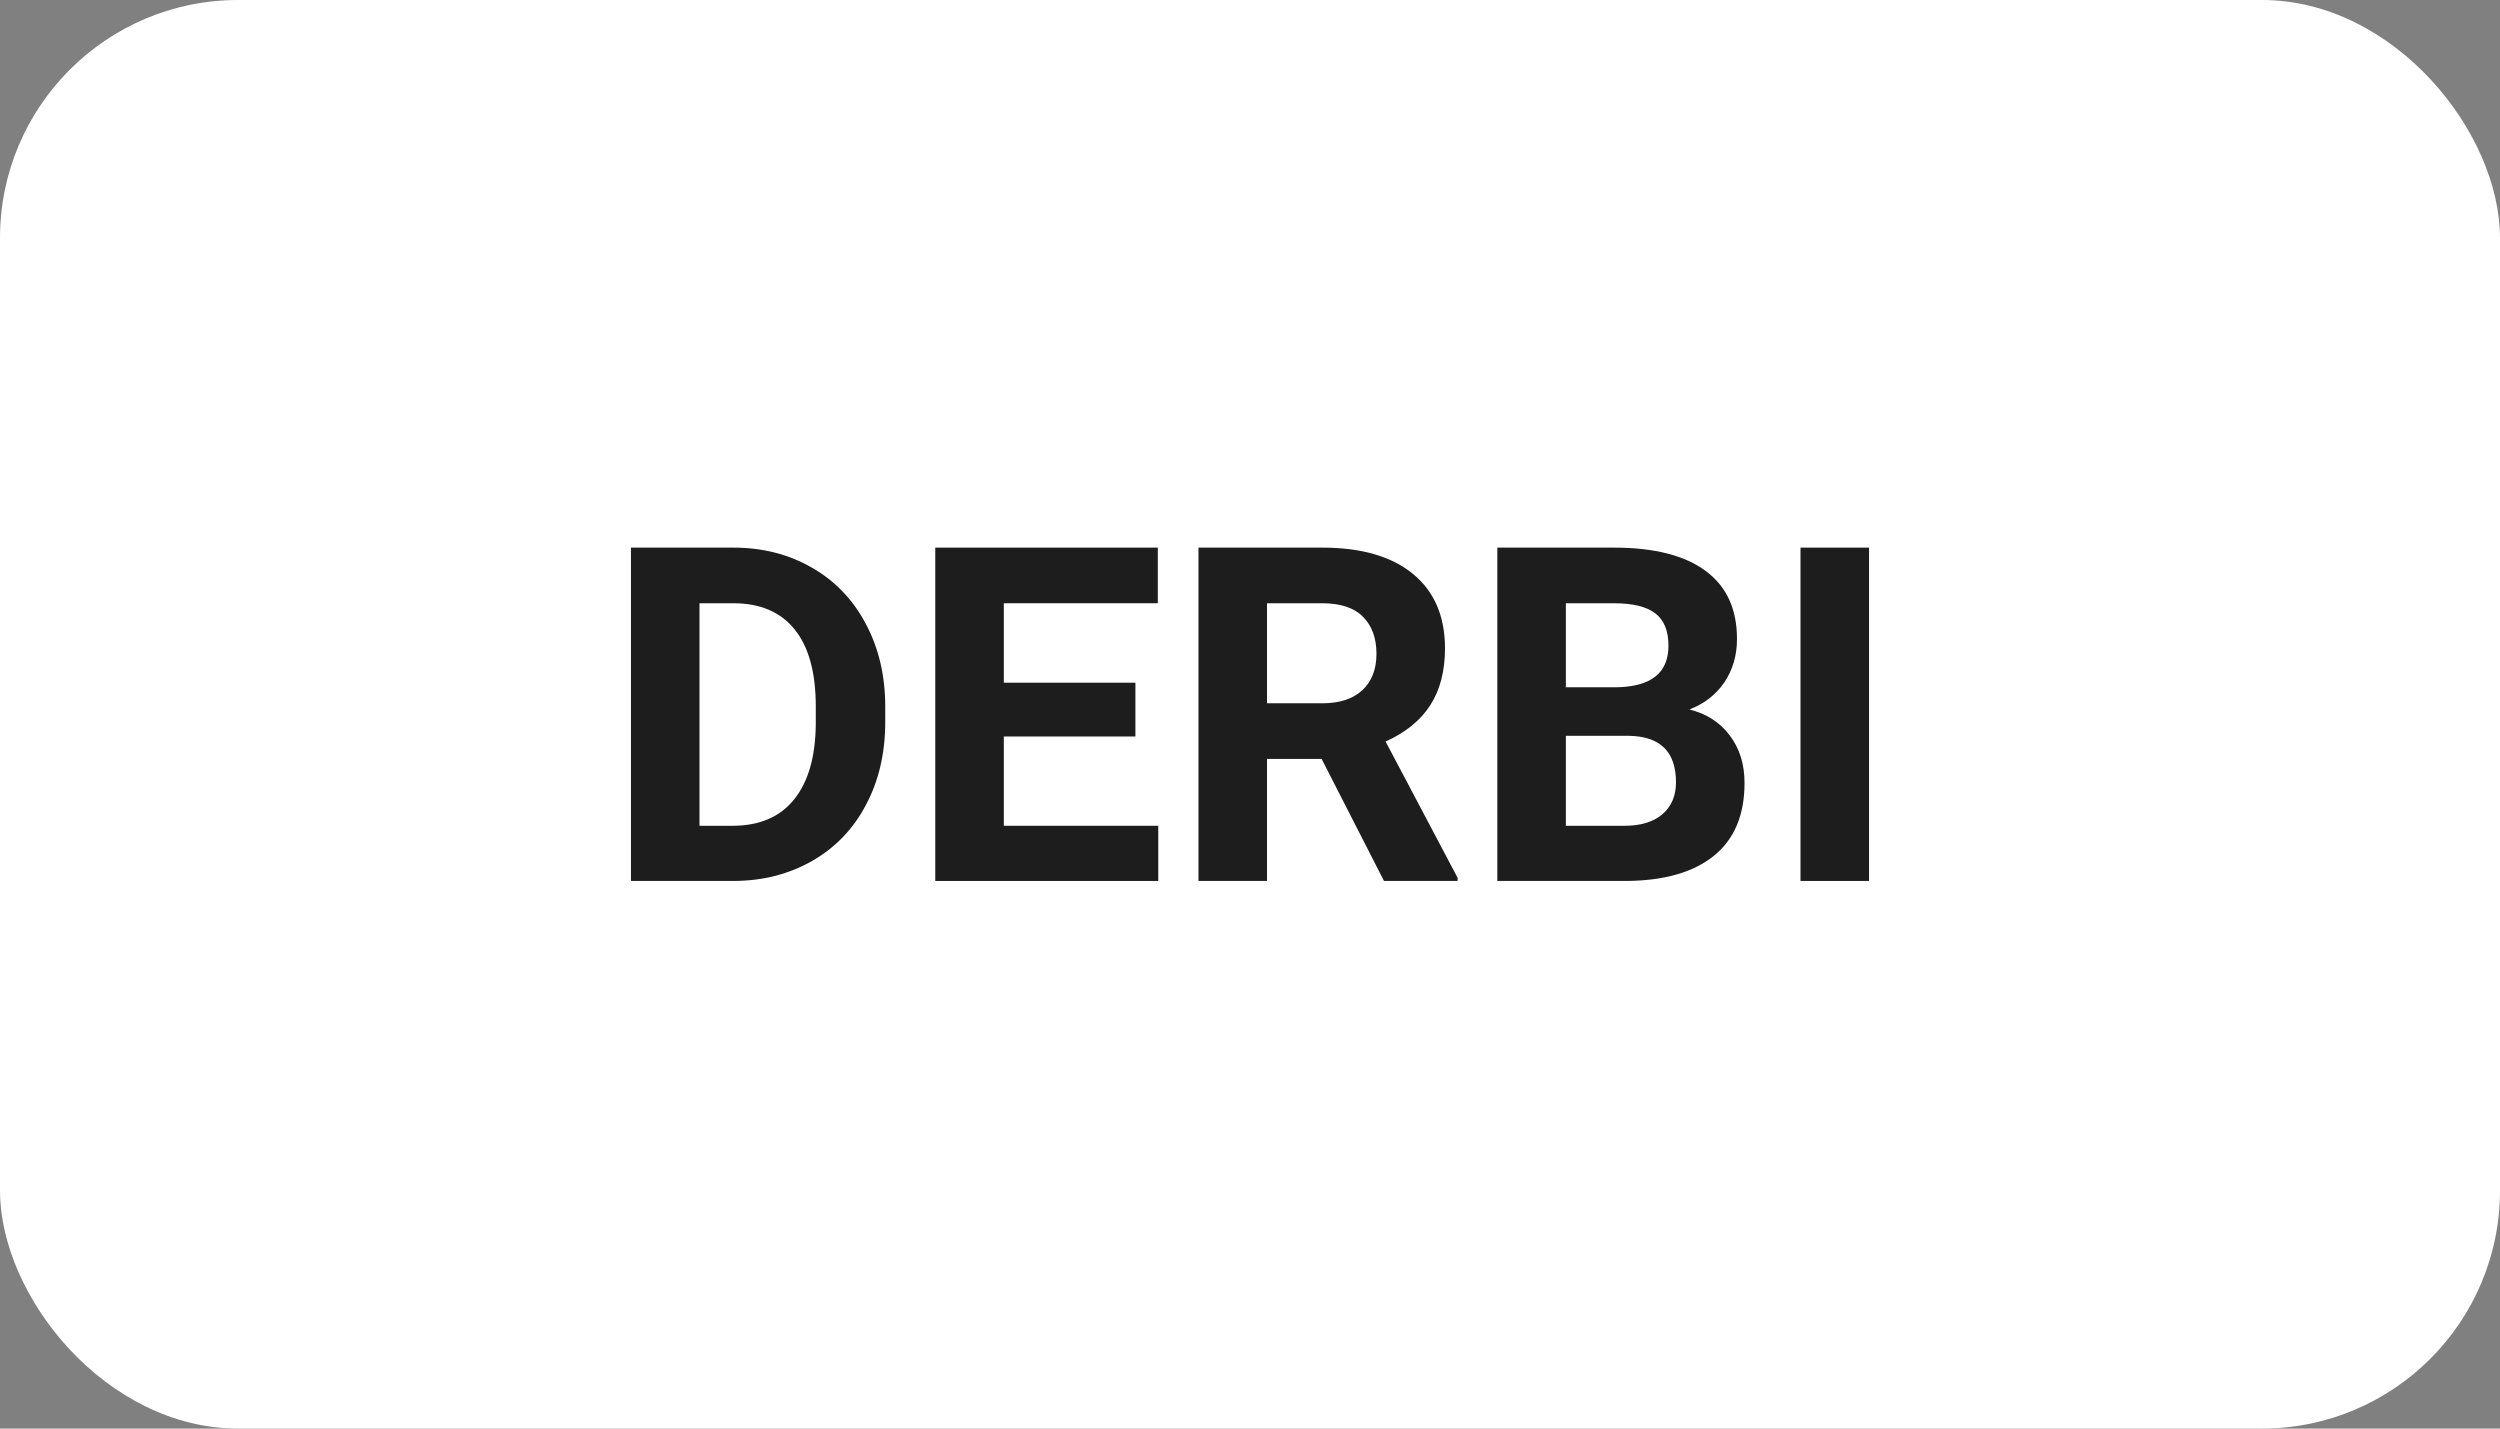 <?xml version="1.0" encoding="UTF-8"?> <svg xmlns="http://www.w3.org/2000/svg" width="210" height="120" viewBox="0 0 210 120" fill="none"><rect x="0" y="0" width="210" height="120" fill="#808080" stroke="none"/> <rect width="210" height="120" rx="20" fill="white"></rect> <path d="M53 74V46H61.598C64.054 46 66.249 46.558 68.181 47.673C70.125 48.776 71.642 50.353 72.729 52.404C73.817 54.442 74.36 56.763 74.36 59.365V60.654C74.36 63.256 73.823 65.57 72.748 67.596C71.686 69.622 70.183 71.192 68.238 72.308C66.293 73.423 64.099 73.987 61.656 74H53ZM58.758 50.673V69.365H61.54C63.792 69.365 65.513 68.628 66.703 67.154C67.893 65.68 68.501 63.571 68.526 60.827V59.346C68.526 56.5 67.938 54.346 66.76 52.885C65.583 51.41 63.862 50.673 61.598 50.673H58.758Z" fill="#1D1D1D"></path> <path d="M95.375 61.865H84.321V69.365H97.294V74H78.563V46H97.256V50.673H84.321V57.346H95.375V61.865Z" fill="#1D1D1D"></path> <path d="M111.017 63.75H106.43V74H100.672V46H111.055C114.356 46 116.902 46.737 118.693 48.212C120.485 49.686 121.38 51.769 121.38 54.462C121.38 56.372 120.964 57.968 120.133 59.25C119.314 60.519 118.066 61.532 116.39 62.288L122.436 73.731V74H116.256L111.017 63.75ZM106.43 59.077H111.074C112.52 59.077 113.639 58.712 114.433 57.981C115.226 57.237 115.623 56.218 115.623 54.923C115.623 53.603 115.245 52.564 114.49 51.808C113.748 51.051 112.603 50.673 111.055 50.673H106.43V59.077Z" fill="#1D1D1D"></path> <path d="M125.775 74V46H135.563C138.953 46 141.525 46.654 143.278 47.962C145.031 49.256 145.907 51.16 145.907 53.673C145.907 55.045 145.555 56.256 144.852 57.308C144.148 58.346 143.169 59.109 141.915 59.596C143.348 59.955 144.474 60.679 145.293 61.769C146.125 62.859 146.541 64.192 146.541 65.769C146.541 68.462 145.683 70.5 143.969 71.885C142.254 73.269 139.811 73.974 136.638 74H125.775ZM131.533 61.808V69.365H136.465C137.821 69.365 138.877 69.045 139.631 68.404C140.399 67.75 140.783 66.853 140.783 65.712C140.783 63.147 139.459 61.846 136.81 61.808H131.533ZM131.533 57.731H135.793C138.697 57.679 140.15 56.519 140.15 54.25C140.15 52.981 139.779 52.071 139.037 51.519C138.307 50.955 137.149 50.673 135.563 50.673H131.533V57.731Z" fill="#1D1D1D"></path> <path d="M157 74H151.242V46H157V74Z" fill="#1D1D1D"></path> </svg> 